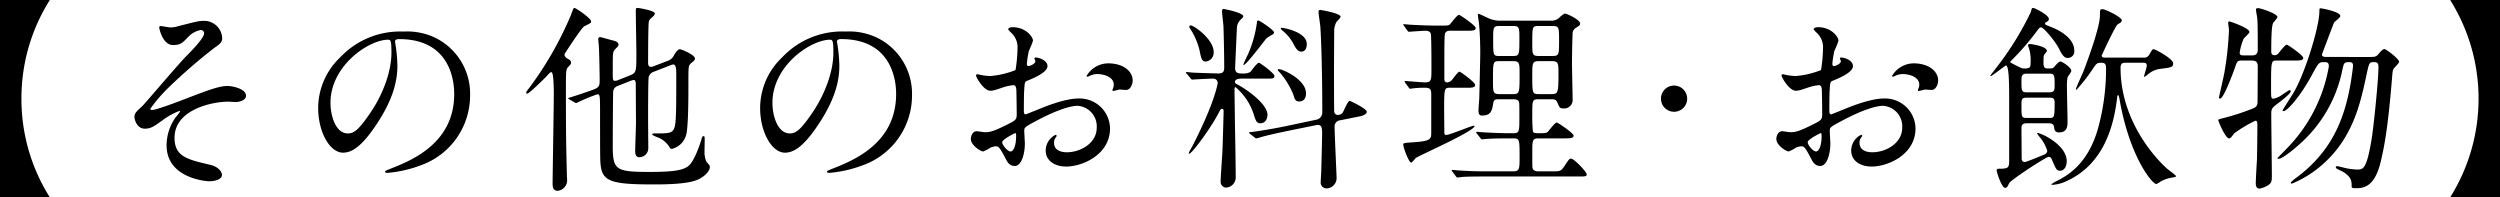 <svg xmlns="http://www.w3.org/2000/svg" width="503.631" height="39.754" viewBox="0 0 503.631 39.754">
  <g id="レイヤー_2" data-name="レイヤー 2">
    <g id="home">
      <g>
        <path d="M0,39.754V0H10.038A37.052,37.052,0,0,0,4.319,19.877a37.052,37.052,0,0,0,5.719,19.877Z"/>
        <path d="M44.76,7.719c0,.6-.239,1.04-1.52,1.88A110.812,110.812,0,0,0,34,17.6a30.2,30.2,0,0,0-3.72,4.319c0,.16.16.24.361.24.879,0,5.8-1.88,7.118-2.4,4.279-1.64,6.439-2.44,8.079-2.44.88,0,3.72.52,3.72,1.96,0,1-1.521,1.28-2.081,1.28-.24,0-1.279-.08-1.479-.08-3.2,0-10.838,1.559-10.838,7.279,0,3.759,2.52,4.358,7.158,5.438,2,.481,2.4,1.68,2.4,2.04,0,.84-1.24,1.28-2.64,1.28-.279,0-8.518-.48-8.518-7.239a9.843,9.843,0,0,1,1.759-5.559,15.162,15.162,0,0,0,.96-1.239c0-.04-.04-.121-.16-.121a13.228,13.228,0,0,0-3,1.6c-2.16,1.56-2.72,1.96-3.959,1.96-1.641,0-2.08-1.96-2.08-2.32,0-.76.36-1.119,1.52-2.159.36-.281,7.359-8.559,8.838-10.039,1.24-1.24,3.68-3.759,3.68-4.679a.673.673,0,0,0-.681-.68,4.681,4.681,0,0,0-2.559,1.439c-1.079,1.121-1.52,1.6-3,1.6-2.16,0-2.8-3.4-2.8-3.518s.04-.321.28-.321c.12,0,1.68.281,1.959.281a4.892,4.892,0,0,0,1.4-.2c3.919-1,4.359-1.12,5.319-1.12A3.624,3.624,0,0,1,44.76,7.719Z"/>
        <path d="M79.577,8.439c0,.12.08.28.08.44a30.631,30.631,0,0,1,.4,4.319c0,2.679-.6,6.4-4.12,11.718-3.2,4.879-5.239,5.839-6.838,5.839-2.64,0-5-4.119-5-9a14.087,14.087,0,0,1,4.439-10.2A16.546,16.546,0,0,1,81.3,6.359a13.026,13.026,0,0,1,6.439,1.28A12.535,12.535,0,0,1,94.7,19.277,14.914,14.914,0,0,1,84.616,33.354a24.535,24.535,0,0,1-6.638,1.48c-.161,0-.4-.04-.4-.279,0-.12.08-.16,1.079-.561C82.816,32.354,91.5,28.915,91.5,18.957c0-1.56-.16-11.078-11.078-11.078C79.617,7.879,79.577,8.2,79.577,8.439Zm-13,12.278c0,2.6,1.04,6.159,3.48,6.159,1.16,0,2.12-.48,4.879-4.64C77.058,19,78.857,14.558,78.857,10.6c0-2.4-.16-2.6-.679-2.6C74.378,8,66.579,13.158,66.579,20.717Z"/>
        <path d="M110.044,15.438c-.16.16-3.44,3.439-3.84,3.439a.214.214,0,0,1-.2-.2c0-.16.04-.239.52-.84a69.91,69.91,0,0,0,8.439-14.678c.519-1.4.559-1.559.76-1.559.28,0,3.359,2.08,3.359,2.719,0,.281-.04.321-1.359.96-.6.321-3.92,5.479-3.96,5.559a.435.435,0,0,0-.04.2c0,.44.48.72.8.88.2.12.521.32.521.68,0,.32-.16.48-.68,1-.36.4-.36,1.12-.36,4.84,0,10.677.08,11.4.2,17.076,0,.12.04.48.04.64a2.118,2.118,0,0,1-1.88,2.28c-1.04,0-1.04-.96-1.04-1.44,0-1.76.24-15.477.24-18.077,0-.64,0-4.2-.44-4.359C110.884,14.478,110.644,14.758,110.044,15.438Zm24.516-3.2a2.1,2.1,0,0,0,1.24-1.16c.279-.439.72-1.16,1.159-1.16.32,0,3.04,1.12,3.04,1.88a.7.7,0,0,1-.24.48c-.12.12-.6.48-.68.6-.4.44-.4.519-.4,4.439,0,2.12,0,8.519-.48,9.958a3.969,3.969,0,0,1-2.84,2.72.46.46,0,0,1-.4-.2,4.818,4.818,0,0,0-2.08-1.96c-.2-.119-1.48-.519-1.48-.76,0-.2.2-.2.88-.2,2.56,0,3.32,0,3.679-1.48.28-1.2.28-4.959.28-10.119,0-1.08,0-2.279-.559-2.279a1.236,1.236,0,0,0-.441.08l-3.479,1.36a1.525,1.525,0,0,0-1.079,1.08c-.12.679-.12,7.438-.12,8.558,0,.84.04,4.839.04,5.759a1.816,1.816,0,0,1-1.8,1.84c-.84,0-.84-.92-.84-1.28,0-.8.16-4.759.16-5.679,0-1.08-.04-6.439-.04-7.639,0-.32,0-.96-.4-.96a1.985,1.985,0,0,0-.52.12l-2.84,1.121a1.36,1.36,0,0,0-.8,1.359c-.04,1.12-.08,8.759-.08,10.6,0,4.918.56,5.319,7.4,5.319,4.8,0,6.68-.32,7.8-1.16,1.04-.76,2.08-3.52,2.6-5.159.2-.72.241-.88.481-.88s.239.12.239.96c0,.319-.04,1.959-.04,2.319a4.694,4.694,0,0,0,.4,1.88c.6.679.68.759.68,1.08,0,.76-1.04,1.959-2.64,2.6-2.2.88-6.919.88-8.718.88-9.359,0-10.6-.72-10.718-5.119-.04-1.12-.04-7.159-.04-8.6,0-4.32,0-4.44-.56-4.44a37.076,37.076,0,0,0-4.2,1.76.533.533,0,0,1-.36-.12l-1.04-.6c-.12-.08-.24-.12-.24-.2s0-.12.32-.2c.84-.24,3-.96,3.88-1.279,2.119-.721,2.119-.84,2.119-2.481,0-.319-.08-5.479-.16-6.519,0-.2-.121-1.2-.121-1.439,0-.32.121-.441.4-.441.16,0,1.76.481,2.6.681.4.119,1.081.28,1.081.84a.791.791,0,0,1-.241.479,5.088,5.088,0,0,0-.679.76c-.241.481-.241.88-.241,4.32,0,1.559,0,1.719.48,1.719a1.023,1.023,0,0,0,.44-.08l2.52-1c1.319-.519,1.319-.8,1.319-4.359,0-1.239-.119-7.359-.119-8.758,0-.44.119-.48.359-.48s3.48.52,3.48,1.12a.928.928,0,0,1-.28.519c-.72.641-.8.72-.92,1.04-.159.56-.159,7.479-.159,8.4,0,.2,0,.8.6.8a4.353,4.353,0,0,0,.48-.12Z"/>
        <path d="M168.609,8.439c0,.12.08.28.08.44a30.645,30.645,0,0,1,.4,4.319c0,2.679-.6,6.4-4.119,11.718-3.2,4.879-5.24,5.839-6.839,5.839-2.64,0-5-4.119-5-9a14.083,14.083,0,0,1,4.439-10.2,16.545,16.545,0,0,1,12.758-5.2,13.029,13.029,0,0,1,6.439,1.28,12.537,12.537,0,0,1,6.959,11.638,14.913,14.913,0,0,1-10.079,14.077,24.535,24.535,0,0,1-6.638,1.48c-.16,0-.4-.04-.4-.279,0-.12.08-.16,1.08-.561,4.16-1.64,12.838-5.079,12.838-15.037,0-1.56-.16-11.078-11.078-11.078C168.649,7.879,168.609,8.2,168.609,8.439Zm-13,12.278c0,2.6,1.04,6.159,3.48,6.159,1.16,0,2.119-.48,4.879-4.64,2.12-3.239,3.92-7.678,3.92-11.637,0-2.4-.161-2.6-.681-2.6C163.41,8,155.611,13.158,155.611,20.717Z"/>
        <path d="M211.018,13.318c0,1.32-3.04,2.52-4,2.919-.56.2-.6.361-.68,1.76-.08.88-.08,4.119-.08,4.319,0,.241,0,.72.36.72.12,0,3.4-1.359,4.039-1.6,3.96-1.48,5.759-1.6,6.8-1.6a6.123,6.123,0,0,1,6.159,6.039c0,5.279-5.559,7.679-8.839,7.679-2.279,0-4.119-1.16-4.119-3.239a3.567,3.567,0,0,1,2-3.161.214.214,0,0,1,.2.2c0,.121-.08.2-.16.321a1.649,1.649,0,0,0-.36,1.079c0,1.92,2.2,1.92,2.6,1.92,2.639,0,6-1.76,6-4.959a4.144,4.144,0,0,0-3.839-4.4c-1.12,0-3.6.521-8.28,3-2.239,1.2-2.479,1.32-2.479,2,0,.44.12,2.24.12,2.639,0,1.84-.6,4.48-2.04,4.48-1.079,0-1.52-.84-1.839-1.48-1.28-2.479-1.48-2.479-2-2.479a3.337,3.337,0,0,0-1,.239,7.894,7.894,0,0,1-1.519.8c-.441,0-2.48-1.2-2.48-2.52,0-.72.44-1.559,1.159-1.559.24,0,1.4.2,1.641.2,1.079,0,1.8-.2,4.159-1.361,2.039-1,2.279-1.119,2.279-2.239,0-.92-.04-4.319-.08-5,0-.28-.12-.88-.559-.88a9.334,9.334,0,0,0-1.84.361c-2.04.679-2.239.759-2.84.759-1.359,0-2.879-2.759-2.879-3.04a.282.282,0,0,1,.319-.279c.121,0,.6.159.72.159a11.634,11.634,0,0,0,1.84.2,17.461,17.461,0,0,0,5.079-1.2,29.908,29.908,0,0,0,.4-4.359,3.929,3.929,0,0,0-1.321-3.2,4,4,0,0,1-.559-.64c0-.359.639-.44.88-.44,2.679,0,4.119,1.96,4.119,2.72a16.109,16.109,0,0,1-.84,2.079,21.4,21.4,0,0,0-.4,2.6c0,.16.08.44.32.44.28,0,1.4-.44,1.4-1,0-.08-.2-.48-.2-.56,0-.04.08-.12.16-.159C209.1,11.519,211.018,12.078,211.018,13.318ZM201.9,28.636c0,.6,1.081,1.879,1.68,1.879.561,0,1.12-1.119,1.12-3.079,0-.161,0-.56-.12-.64C204.458,26.8,201.9,28.075,201.9,28.636ZM228.175,16.2c0,.84-.481,1.92-1.321,1.92-.24,0-1.159-.08-1.359-.08-.2.04-1.04.28-1.2.28a.187.187,0,0,1-.2-.2,2.756,2.756,0,0,1,.12-.32,2.1,2.1,0,0,0,.16-.72c0-1.6-2-2.159-3.359-2.159a3.472,3.472,0,0,0-1.56.4.9.9,0,0,1-.4.121c-.12,0-.16-.041-.16-.161a5.117,5.117,0,0,1,4.319-2.519C226.3,12.758,228.175,14.358,228.175,16.2Z"/>
        <path d="M249.982,15.838c-.24,0-1.2.039-1.2.68a.529.529,0,0,0,.321.4c2.279,1.2,6.238,4.079,6.238,6.239,0,.56-.32,1.68-1.44,1.68-.759,0-.92-.48-1.4-2a11.9,11.9,0,0,0-3.6-5.278c-.2,0-.2.119-.2.88,0,.959.08,5.638.08,6.678.04,1.52.16,8.878.16,10.558a2.077,2.077,0,0,1-1.92,2.12,1.146,1.146,0,0,1-1.119-1.24c0-.88.32-5.2.36-6.159.04-.52.24-7.679.24-8.039,0-.24-.08-.44-.36-.44-.2,0-.28.12-.88,1.28-1.64,3-5.159,7.759-5.679,7.759a.106.106,0,0,1-.12-.12,13.762,13.762,0,0,1,.68-1.28c4.4-8.479,5.159-12.558,5.159-12.837a.867.867,0,0,0-.92-.88c-.72,0-2.919.119-3.6.159-.08,0-.48.04-.56.04-.161,0-.241-.08-.36-.239l-.76-.92c-.2-.2-.2-.2-.2-.28s.08-.08.16-.08c.2,0,1.2.12,1.44.12.76.04,4.4.16,4.919.16.96,0,1.2-.36,1.2-1.16,0-2.28-.08-6.359-.16-8.479-.04-.439-.28-2.479-.28-2.92,0-.2.08-.439.32-.439.08,0,3.959.76,3.959,1.479,0,.2-.08.241-.4.561a2.477,2.477,0,0,0-.879,1.639c0,.081-.361,7.839-.361,8.239,0,1.08.76,1.08,1.4,1.08a3.167,3.167,0,0,0,1.64-.28c.24-.241,1.36-1.88,1.759-1.88.2,0,3.12,2.12,3.12,2.679,0,.521-.44.521-1.519.521ZM242.9,12.4c-.8,0-.92-.64-1.279-2.4a14.155,14.155,0,0,0-1.92-4.319.759.759,0,0,1-.12-.32.264.264,0,0,1,.28-.24c.68,0,4.639,2.8,4.639,5.359A1.808,1.808,0,0,1,242.9,12.4Zm7.679.68c-.04,0-.08,0-.08-.12s.76-1.72.92-2.04a23.625,23.625,0,0,0,1.8-6.439c0-.12.04-.36.24-.36.319,0,3.2,1.96,3.2,2.4,0,.24-.24.4-.36.48a5.263,5.263,0,0,0-1.239.8C254.941,7.919,251.062,13.078,250.582,13.078Zm8.318,13.4c-1.719.36-3.838.84-4.919,1.16a7.172,7.172,0,0,1-.879.239.415.415,0,0,1-.321-.159l-.959-.76c-.2-.16-.2-.16-.2-.24s.08-.08,1.08-.2c.279-.04,3.319-.48,6.2-1.08l6.24-1.32a1.47,1.47,0,0,0,1.24-1.439c0-7.36-.2-14.758-.4-17.358-.04-.44-.36-2.519-.36-2.96a.326.326,0,0,1,.32-.359c.241,0,4.12.68,4.12,1.359,0,.241-.76.96-.88,1.12a6.15,6.15,0,0,0-.4,1.36c0,.16-.04,6.4-.04,7.519,0,1.8,0,7.758.04,9.119a.747.747,0,0,0,.76.679,1.3,1.3,0,0,0,.96-.479c.239-.4,1-2.361,1.4-2.361.121,0,3.44,1.56,3.44,2.2,0,.6-1.2.88-1.4.92l-4,.8a1.227,1.227,0,0,0-1.079,1.28c0,1.679.4,9.558.4,10.4a2.084,2.084,0,0,1-2.039,2.04,1.182,1.182,0,0,1-1.16-1.32c0-.36.12-2.079.12-2.44.04-1.639.16-6.159.16-7.278,0-.96,0-1.96-1.16-1.72Zm2.88-6.039c-.84,0-.96-.48-1.24-1.4a15.973,15.973,0,0,0-2.719-4.439c-.2-.2-.4-.361-.4-.52,0-.12.16-.16.24-.16.64,0,5.439,2.039,5.439,4.879C263.1,20.4,261.98,20.437,261.78,20.437Zm.36-10.039c-.76,0-1.2-.879-1.52-1.479a8.731,8.731,0,0,0-2.359-2.84c-.2-.2-.24-.24-.24-.36s.08-.119.28-.119c.12,0,4.959.759,4.959,3.279C263.26,9.039,263.26,10.4,262.14,10.4Z"/>
        <path d="M292.166,17.677c-1.2,0-1.239.04-1.239,4.439,0,.24.04,4.039.04,4.68.04.2.08.4.359.4.721,0,5.119-1.879,5.6-1.879.08,0,.12.039.12.08,0,1.04-11.158,5.919-11.838,6.439-.16.16-.76.92-.92.92-.48,0-1.6-3.08-1.6-3.6,0-.36.16-.36,1.839-.479,3.8-.24,3.8-.681,3.8-2v-7.6c0-.92-.08-1.4-1.24-1.4a18.6,18.6,0,0,0-2,.08c-.16,0-.88.12-1,.12-.16,0-.2-.08-.32-.28l-.68-.919c-.12-.16-.12-.2-.12-.281,0-.039.04-.08.12-.08.2,0,3.359.281,4,.281,1.28,0,1.28-.521,1.28-2.68,0-1.04,0-6.44-.12-7.039s-.64-.68-1.2-.68c-.48,0-3.159.2-3.159.2-.16,0-.241-.04-.36-.24l-.68-.92c-.08-.16-.16-.2-.16-.28s.041-.08.12-.08c.28,0,1.4.12,1.64.12,1.68.08,3.28.16,4.919.16h.76c1.519,0,1.68,0,2-.28.279-.319,1.4-1.879,1.8-1.879.24,0,3.359,2.159,3.359,2.639,0,.56-.72.56-1.919.56h-3.239a.965.965,0,0,0-1.04.56c-.12.36-.12,4.079-.12,4.84v4.278c0,.2,0,.721.559.721a1.342,1.342,0,0,0,.92-.441c.241-.24,1.241-1.719,1.56-1.719.24,0,3.16,2.16,3.16,2.639,0,.6-.681.6-1.8.6ZM312.323,4.159a2.3,2.3,0,0,0,1.76-.559,4.556,4.556,0,0,1,1.159-.88c.28,0,3.08,1.2,3.08,2.04,0,.319-.2.439-.84.84a1.345,1.345,0,0,0-.679,1.239c-.04.48-.12,4.159-.12,6,0,1.12.12,6.079.12,7.079a1.7,1.7,0,0,1-1.88,1.92c-.68,0-.72-.12-1.24-1.28-.24-.56-.72-.56-1.2-.56h-2.6c-1.2,0-1.2.319-1.2,3.039a30.726,30.726,0,0,0,.12,3.44c.16.36.479.36,1.4.36,1.16,0,1.4-.08,1.6-.28.28-.281,1.44-1.88,1.8-1.88.24,0,3.4,2.16,3.4,2.64,0,.559-.72.559-1.959.559h-5.159c-1.2,0-1.2.521-1.2,2.64,0,2.719,0,3.04.04,3.28.12.6.679.72,1.16.72h2.679c1.8,0,1.879,0,2.639-1.12.84-1.281.96-1.44,1.28-1.44.64,0,3.16,2.68,3.16,3.159,0,.44-.2.44-1.84.44H298.966c-1,0-2.84,0-4.279.08-.121.04-1,.12-1.081.12-.12,0-.2-.08-.32-.24l-.68-.919a.508.508,0,0,1-.16-.28c0-.041.04-.081.12-.081.241,0,1.4.12,1.6.12,2.68.161,3.92.161,4.959.161h5.76c1.239,0,1.239-.6,1.239-2.84,0-3.56,0-3.8-1.279-3.8h-.96c-1.8,0-3.6.04-4.56.12-.12,0-.639.08-.76.08s-.2-.08-.32-.24l-.72-.919c-.12-.2-.16-.2-.16-.28,0-.04.08-.08.16-.08.241,0,1.361.12,1.6.12,2.4.12,3.68.16,4.96.16h.76c1.239,0,1.239-.32,1.239-3.279,0-2.521,0-2.84-.12-3.12-.239-.44-.84-.44-1.2-.44h-2.6c-.92,0-1.2,0-1.36.84-.2,1.319-.4,2.439-2.2,2.439-.559,0-.759-.24-.759-1.08,0-.4.16-2.159.16-2.519.04-1.12.2-8.4.2-8.879,0-3.279-.2-5.479-.279-6.278-.04-.241-.2-1.281-.2-1.48,0-.12,0-.24.16-.24.2,0,1.92.88,2.279,1a5.939,5.939,0,0,0,2.439.359Zm-7.438,14.8c1.239,0,1.239-.4,1.239-4.039,0-2.12,0-2.6-1.239-2.6h-2.88c-1.24,0-1.24.16-1.24,3.959,0,2.2,0,2.68,1.24,2.68Zm0-7.679c1.2,0,1.2-.36,1.2-3.479,0-2.16,0-2.56-1.2-2.56h-2.88c-1.2,0-1.2.4-1.2,2.6,0,3.279,0,3.439,1.2,3.439ZM310,5.239c-1.32,0-1.32.08-1.32,3.44,0,2.239,0,2.6,1.32,2.6h2.759c1.32,0,1.32-.32,1.32-3.04s0-3-1.32-3Zm0,7.079c-1.32,0-1.32.44-1.32,2.839,0,3.6,0,3.8,1.32,3.8h2.559c1.28,0,1.4-.2,1.4-4.079,0-2.08,0-2.56-1.32-2.56Z"/>
        <path d="M334.605,19.877a2.64,2.64,0,1,1,2.64,2.64A2.639,2.639,0,0,1,334.605,19.877Z"/>
        <path d="M373.285,13.318c0,1.32-3.039,2.52-4,2.919-.559.2-.6.361-.68,1.76-.08.88-.08,4.119-.08,4.319,0,.241,0,.72.36.72.12,0,3.4-1.359,4.04-1.6,3.959-1.48,5.759-1.6,6.8-1.6a6.122,6.122,0,0,1,6.158,6.039c0,5.279-5.559,7.679-8.838,7.679-2.28,0-4.119-1.16-4.119-3.239a3.567,3.567,0,0,1,2-3.161.214.214,0,0,1,.2.2c0,.121-.08.2-.16.321a1.649,1.649,0,0,0-.36,1.079c0,1.92,2.2,1.92,2.6,1.92,2.64,0,6-1.76,6-4.959a4.144,4.144,0,0,0-3.84-4.4c-1.12,0-3.6.521-8.278,3-2.24,1.2-2.48,1.32-2.48,2,0,.44.121,2.24.121,2.639,0,1.84-.6,4.48-2.04,4.48-1.081,0-1.52-.84-1.84-1.48-1.28-2.479-1.48-2.479-2-2.479a3.322,3.322,0,0,0-1,.239,7.939,7.939,0,0,1-1.521.8c-.439,0-2.479-1.2-2.479-2.52,0-.72.44-1.559,1.16-1.559.24,0,1.4.2,1.639.2,1.081,0,1.8-.2,4.16-1.361,2.04-1,2.279-1.119,2.279-2.239,0-.92-.039-4.319-.079-5,0-.28-.12-.88-.561-.88a9.379,9.379,0,0,0-1.84.361c-2.039.679-2.239.759-2.838.759-1.361,0-2.88-2.759-2.88-3.04a.283.283,0,0,1,.32-.279c.12,0,.6.159.72.159a11.6,11.6,0,0,0,1.84.2,17.487,17.487,0,0,0,5.079-1.2,29.915,29.915,0,0,0,.4-4.359,3.926,3.926,0,0,0-1.319-3.2,4.007,4.007,0,0,1-.56-.64c0-.359.64-.44.879-.44,2.68,0,4.12,1.96,4.12,2.72a16.109,16.109,0,0,1-.84,2.079,21.4,21.4,0,0,0-.4,2.6c0,.16.08.44.32.44.28,0,1.4-.44,1.4-1,0-.08-.2-.48-.2-.56,0-.04.08-.12.16-.159C371.365,11.519,373.285,12.078,373.285,13.318Zm-9.118,15.318c0,.6,1.08,1.879,1.68,1.879.559,0,1.12-1.119,1.12-3.079,0-.161,0-.56-.12-.64C366.727,26.8,364.167,28.075,364.167,28.636ZM390.442,16.2c0,.84-.479,1.92-1.319,1.92-.24,0-1.16-.08-1.36-.08-.2.04-1.04.28-1.2.28a.187.187,0,0,1-.2-.2,2.756,2.756,0,0,1,.12-.32,2.1,2.1,0,0,0,.161-.72c0-1.6-2-2.159-3.36-2.159a3.472,3.472,0,0,0-1.56.4.9.9,0,0,1-.4.121c-.12,0-.16-.041-.16-.161a5.117,5.117,0,0,1,4.319-2.519C388.562,12.758,390.442,14.358,390.442,16.2Z"/>
        <path d="M408.271,24.836c-1.04,0-1.04.6-1.04,1.08,0,.96.04,5.079.04,5.919,0,.24,0,.8.64.8.319,0,3.6-1.361,3.959-1.52a.872.872,0,0,0,.561-.72,7.962,7.962,0,0,0-1.281-2.48,8.192,8.192,0,0,1-.8-1.079c0-.04.08-.04.12-.04.759,0,5.879,2.4,5.879,5.679,0,1.12-.56,1.92-1.32,1.92-.72,0-.88-.4-1.52-1.88-.239-.6-.36-.92-.8-.92-.52,0-7.679,4.679-7.958,5.319-.4.8-.44.92-.84.92-.681,0-1.68-3.2-1.68-3.48s.16-.36.44-.36c2.08,0,2.08-.239,2.08-1.959v-12c0-2.76,0-6.839-.641-6.839-.16,0-2.8,2.119-3.039,2.119-.08,0-.12,0-.12-.08,0-.04,1.08-1.4,1.28-1.679A61.331,61.331,0,0,0,409.11,2.44c.2-.76.2-.84.521-.84.24,0,3.119,1.4,3.119,2.24a.605.605,0,0,1-.359.519c-.241.12-.4.2-.4.4s0,.2,1.2.68c.76.279,4.679,1.879,4.679,4.758a1.314,1.314,0,0,1-1.319,1.48c-.4,0-.92-.119-1.68-1.72-.72-1.519-3.16-4.438-3.68-4.438-.32,0-.519.279-.719.559a53.569,53.569,0,0,1-5.28,6.119c-.12.08-.2.16-.2.28s.08.16,1,.64c1.2.6,1.321.68,1.88.68,1.16,0,1.2-.36,1.2-1.2a8.708,8.708,0,0,0-.2-2.4c-.04-.2-.32-.96-.32-1.12,0-.079.08-.2.4-.2s3.4.439,3.4,1.4c0,.12-.441.6-.521.72-.16.32-.16.48-.16,1.64,0,.56,0,1.16.84,1.16.88,0,1,0,1.32-.32.72-.84.96-1.08,1.279-1.08.281,0,2.161,1.16,2.161,1.879,0,.241-.68,1.12-.76,1.321a10.107,10.107,0,0,0-.12,1.96c0,1.079.12,6,.12,6.958,0,.759,0,2.16-1.68,2.16-.88,0-.96-.481-1.04-1.16-.12-.68-.8-.68-1.08-.68Zm4.6-6.239c1.04,0,1.04-.56,1.04-1.44,0-1.92,0-2.319-1.04-2.319h-4.6c-1.04,0-1.04.6-1.04,1.439,0,1.96,0,2.32,1.04,2.32Zm-.08,5.159c1.04,0,1.12,0,1.12-3.159,0-.92-.6-.92-1.04-.92h-4.6c-1.04,0-1.04.36-1.04,1.559,0,2.281,0,2.52,1.04,2.52Zm19-12.157a1.116,1.116,0,0,0,1.2-.641c.561-.92.6-1.04.88-1.04.321,0,3.92,1.92,3.92,2.84,0,.8-.44.84-2.64,1.12a4.679,4.679,0,0,0-2.639,1.279c-.08.04-.48.321-.52.321s-.08,0-.08-.04c0-.2.56-1.84.56-2.2,0-.6-.4-.6-.76-.6h-3.439c-.56,0-1.081.04-1.081,1,0,12.118,9,20.037,9.439,20.4.28.24,1.76,1.281,1.76,1.48,0,.12-.68.24-.72.24a7.057,7.057,0,0,0-2.4.8,3.942,3.942,0,0,1-.88.52c-.8,0-5.44-5.519-7.439-17.277-.04-.12-.12-.64-.24-.64-.16,0-.2.36-.24.76-.6,4.839-2.36,13.037-10.158,16.557a7.536,7.536,0,0,1-2.84.759c-.159,0-.2,0-.2-.119a4.188,4.188,0,0,1,.879-.56c2.12-1.079,6.319-3.239,8.439-10.478a45.088,45.088,0,0,0,1.68-12.118c0-.72,0-1.32-.92-1.32s-1,.12-1.76,1.24a32.806,32.806,0,0,1-3.279,4.2.106.106,0,0,1-.121-.12c0-.24,1.24-2.92,1.48-3.479.88-2.24,3.359-9.038,3.359-11.279,0-1.159,0-1.359.521-1.359.559,0,3.879,1.6,3.879,2.239,0,.32-.12.4-.84.84-.48.32-3.2,6.239-3.2,6.239,0,.441.439.441.679.441Z"/>
        <path d="M451.592,12.2c-.88,0-.92.16-1.361,1.44-.359,1.04-2.279,6.239-3,6.239-.16,0-.2-.2-.2-.32.04-.241.8-3.52,1.04-4.719a64.954,64.954,0,0,0,.96-8.8c0-.2-.16-1.2-.16-1.4s.04-.321.28-.321c.12,0,4,1.32,4,2.121,0,.279-1.04,1.159-1.16,1.359a10.71,10.71,0,0,0-.8,2.84c0,.519.521.519.84.519h1.72c1.08,0,1.08-.84,1.08-1.279,0-2.08,0-4.84-.08-5.959,0-.32-.279-1.681-.279-2,0-.28.319-.28.439-.28.44,0,3.879,1.08,3.879,1.8,0,.24-.8,1.039-.88,1.24-.159.439-.359,1.079-.359,5.678,0,.2,0,.76.639.76a.925.925,0,0,0,.72-.28c.28-.279,1.4-1.839,1.76-1.839.24,0,3.319,2.159,3.319,2.639,0,.56-.719.56-1.919.56h-3.359c-1.2,0-1.2.04-1.2,5.439,0,2.04,0,2.24.479,2.24a4.089,4.089,0,0,0,1.76-.8c1.28-.84,1.4-.92,1.521-.92.159,0,.2.12.2.24,0,.48-2.079,2.04-2.28,2.2-1.439,1.08-1.639,1.24-1.639,2.319,0,2,.12,10.879.12,12.678,0,.88-.12,1.28-.64,1.639a4.855,4.855,0,0,1-1.84.761c-.6,0-.759-.48-.759-1.08,0-.8.2-4.159.239-4.839.04-1.6.08-5.159.08-6.479,0-.92,0-1.28-.4-1.28a25.692,25.692,0,0,0-4.28,2.56c-.56.76-.719,1-1.04,1-.679,0-2.16-3.359-2.16-3.719,0-.12.721-.28.84-.32a46.948,46.948,0,0,0,5.88-1.88c.919-.359,1.2-.559,1.2-1.6,0-.839.04-5.918.04-6.8.04-1.119-.4-1.36-1.239-1.36Zm25.355-.72c1.56,0,1.72,0,2.28-.68.28-.359.8-.919,1.12-.919.36,0,2.96,2,2.96,2.56,0,.319-1,1.2-1.12,1.439-.161.28-.2.48-.321,2.079-.84,10.119-1.559,13.6-2.239,16.518-1.12,4.758-3.079,5.439-4.919,5.439-.96,0-.96-.12-.96-.36,0-1,0-1.88-1.76-2.959-.16-.08-1-.481-1.16-.561a.514.514,0,0,1-.279-.359c0-.2.239-.2.319-.2.16,0,.88.2,1.08.24a12.449,12.449,0,0,0,2.88.439c1.239,0,1.919-.04,2.919-6,.4-2.279,1.4-12,1.4-14.677,0-.96-.44-.96-1.08-.96-.8,0-.839.28-1.4,2.879-1.239,5.8-2.839,12.8-9.278,18.158a21.5,21.5,0,0,1-5.679,3.439c-.04,0-.24-.04-.24-.2a5.937,5.937,0,0,1,1.2-1.04c7.079-5.319,9.6-11.678,10.878-19,.2-1.2.48-3.279.48-3.519,0-.32-.08-.72-.68-.72-1.16,0-1.16.16-1.48,1.6a27.033,27.033,0,0,1-8.878,15.157c-1.28,1.16-3.32,2.72-3.92,2.72-.08,0-.28,0-.28-.16.24-.24,2.08-2.08,2.76-2.84a31.1,31.1,0,0,0,7.6-15.6c0-.879-.359-.879-1.119-.879-.88,0-1.04.28-2.32,2.639-2.4,4.44-5,7.24-5.679,7.24-.12,0-.2-.041-.2-.161,0-.08,1.8-2.88,2.12-3.4,2.36-3.879,5.159-13.078,5.279-16.237.041-.8,0-.92.24-.92.28,0,4,.679,4,1.559,0,.321-1.12,1.08-1.281,1.321-.439,1.119-2.04,5.358-2.439,6.438,0,.36.439.48.72.48Z"/>
        <path d="M503.631,0V39.754H493.593a37.4,37.4,0,0,0,0-39.754Z"/>
      </g>
    </g>
  </g>
</svg>
